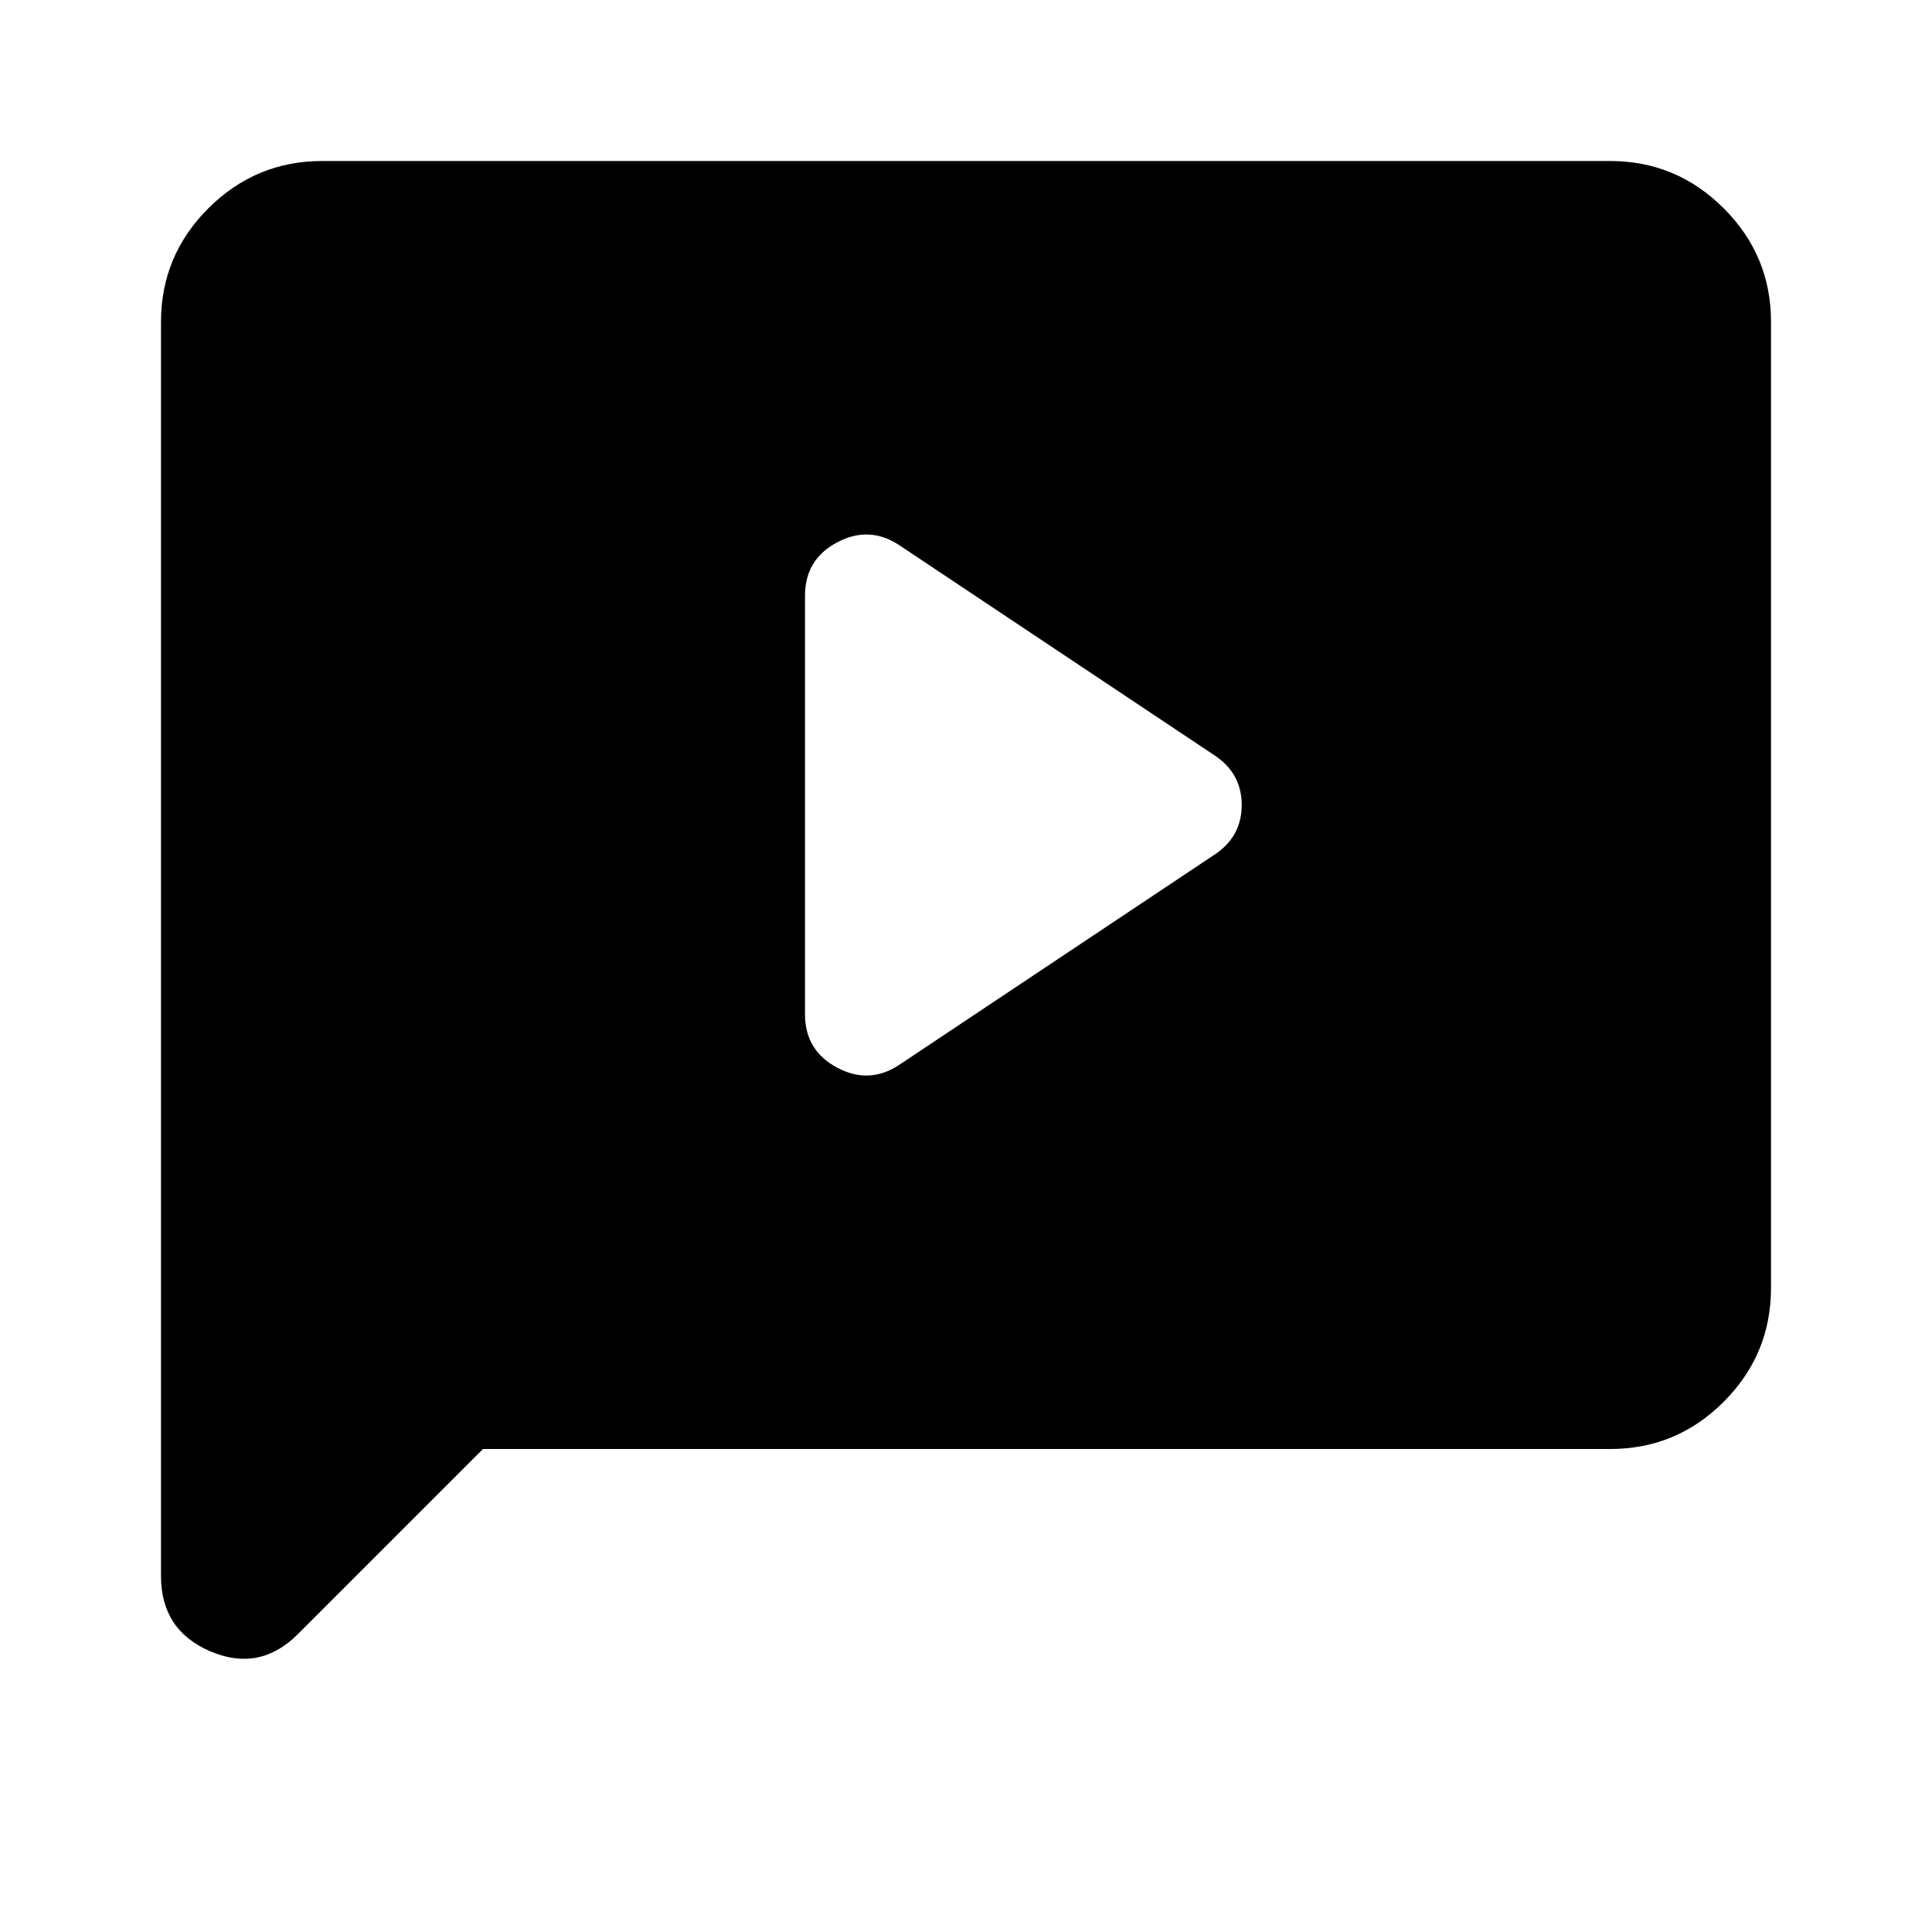 <?xml version="1.0" encoding="utf-8"?>
<!-- Generator: www.svgicons.com -->
<svg xmlns="http://www.w3.org/2000/svg" width="800" height="800" viewBox="0 0 24 24">
<path fill="currentColor" d="m11.175 13.225l3.9-2.6q.35-.225.35-.625t-.35-.625l-3.9-2.6q-.375-.25-.775-.038T10 7.4v5.2q0 .45.4.663t.775-.038M6 18l-2.3 2.3q-.475.475-1.088.213T2 19.575V4q0-.825.588-1.412T4 2h16q.825 0 1.413.588T22 4v12q0 .825-.587 1.413T20 18z"/>
</svg>